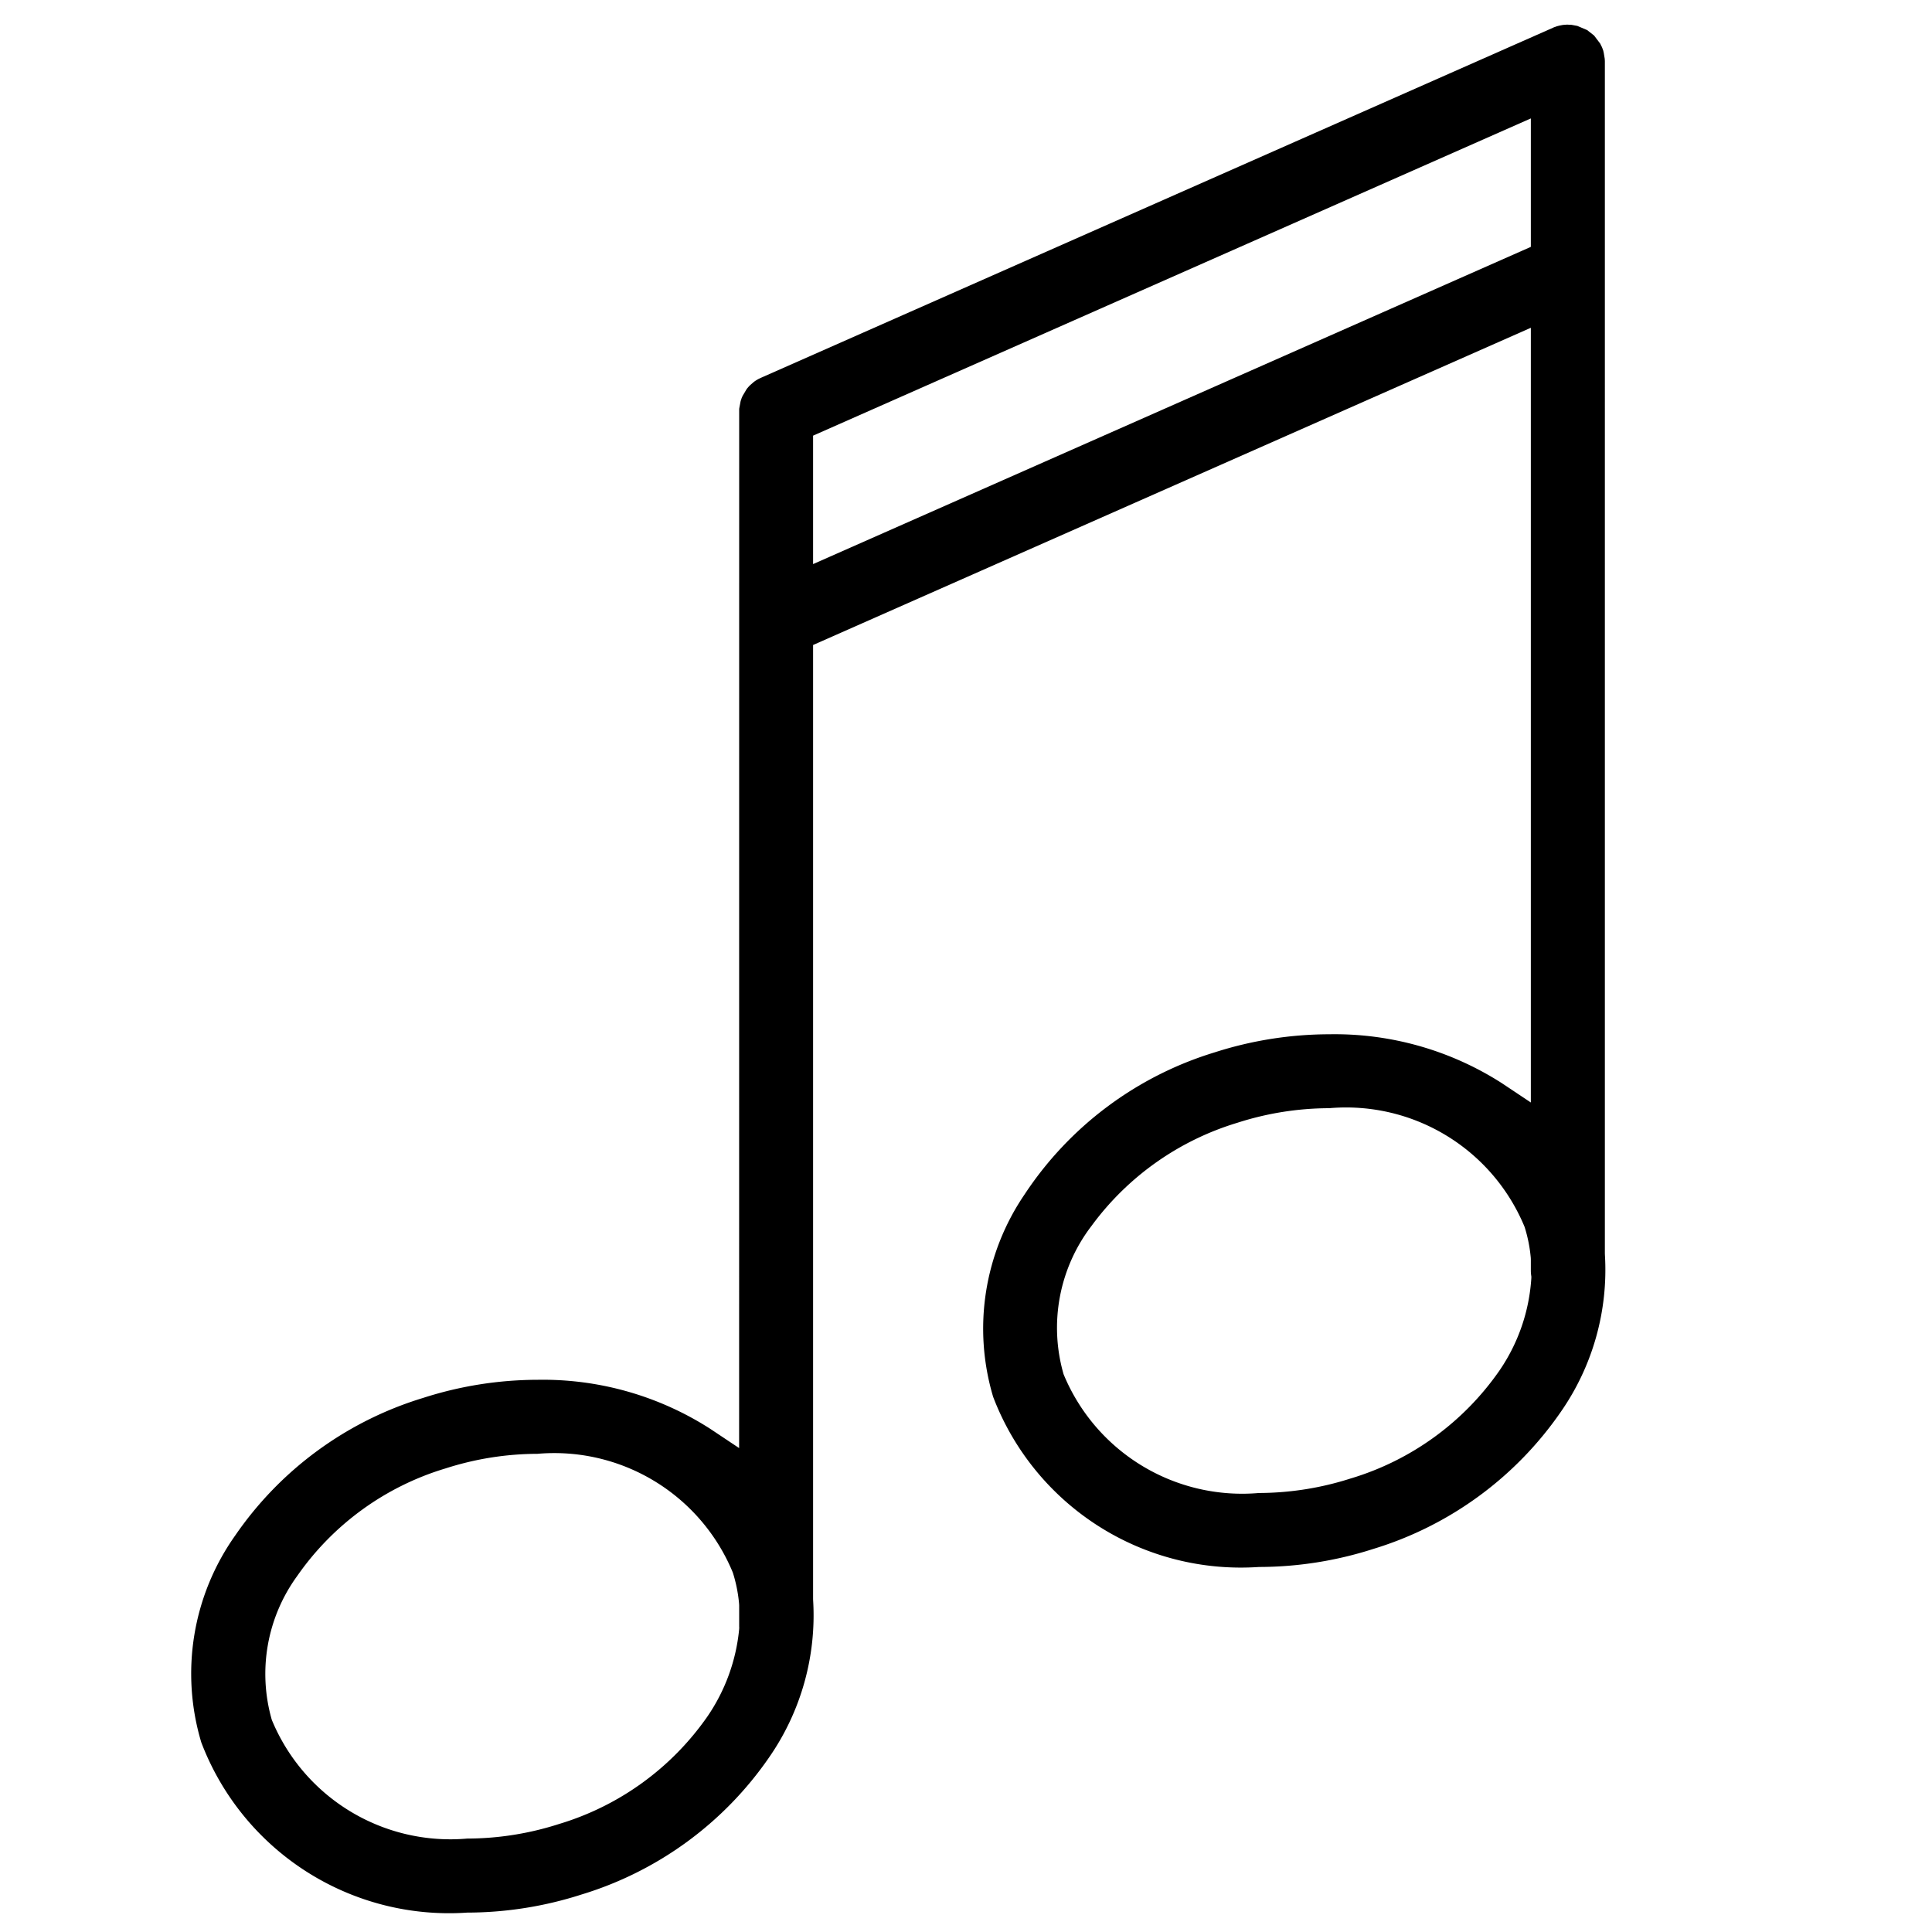 <svg id="Layer_1" data-name="Layer 1" xmlns="http://www.w3.org/2000/svg" viewBox="0 0 36.25 36.25"><title>logo melitopol</title><path d="M23.622,29.401a7.04,7.04,0,0,0,2.147-.339,6.612,6.612,0,0,0,3.519-2.575,4.663,4.663,0,0,0,.825-2.941l-.001-.027V1.156c0-.022-.002-.039-.003-.056l-.019-.115c-.006-.023-.007-.032-.01-.04l-.008-.022c-.004-.011-.01-.027-.017-.044L30.043.857c-.006-.014-.013-.028-.02-.041l-.114-.15L29.779.564l-.184-.078-.108-.02c-.014-.001-.03-.002-.047-.002L29.408.462c-.005 0-.024.001-.043.003l-.034.002L29.302.472l-.049.01-.042.011L29.193.5c-.022.007-.036.012-.049.018l-.006.003L14.288,7.084l-.026.012c-.015.007-.029.014-.043.021l-.022.014c-.014.008-.022.013-.029.018-.013.009-.022.016-.032.024l-.063.055c-.015.015-.025.026-.034.036l-.021.025-.014.02-.071.12-.019.042-.001.006c-.008.024-.013.037-.017.051l-.025.131c-.001.008-.002.022-.002.037l-.001,19.474-.54-.36a5.813,5.813,0,0,0-3.244-.921A7.04,7.04,0,0,0,7.936,26.23a6.607,6.607,0,0,0-3.519,2.575,4.482,4.482,0,0,0-.64,3.888,4.974,4.974,0,0,0,4.989,3.193,7.044,7.044,0,0,0,2.147-.34,6.605,6.605,0,0,0,3.519-2.574,4.672,4.672,0,0,0,.825-2.942l-.001-.026V12.102L28.723,6.15v14.536l-.54-.36a5.812,5.812,0,0,0-3.244-.92,7.069,7.069,0,0,0-2.147.339,6.562,6.562,0,0,0-3.57,2.669,4.469,4.469,0,0,0-.588,3.794A4.973,4.973,0,0,0,23.622,29.401Zm-9.754,1.174a3.488,3.488,0,0,1-.593,1.629,5.221,5.221,0,0,1-2.784,2.019,5.659,5.659,0,0,1-1.725.274,3.624,3.624,0,0,1-3.666-2.227,3.12,3.12,0,0,1,.475-2.698,5.218,5.218,0,0,1,2.784-2.02,5.673,5.673,0,0,1,1.725-.274,3.624,3.624,0,0,1,3.666,2.228,2.728,2.728,0,0,1,.117.581l.002.032v.394l.001.034Zm1.388-19.991V8.174L28.723,2.222V4.632Zm5.24,12.396a5.291,5.291,0,0,1,2.719-1.913,5.665,5.665,0,0,1,1.725-.274,3.624,3.624,0,0,1,3.666,2.228,2.716,2.716,0,0,1,.116.582l.001.031v.214a.677.677,0,0,0,.006.079l.004.029-.001.029a3.449,3.449,0,0,1-.6,1.734,5.223,5.223,0,0,1-2.784,2.02H25.347a5.674,5.674,0,0,1-1.725.274,3.624,3.624,0,0,1-3.666-2.228A3.144,3.144,0,0,1,20.496,22.981Z"/><polygon points="29.666 0.146 29.666 0.146 29.666 0.146 29.666 0.146"/></svg>